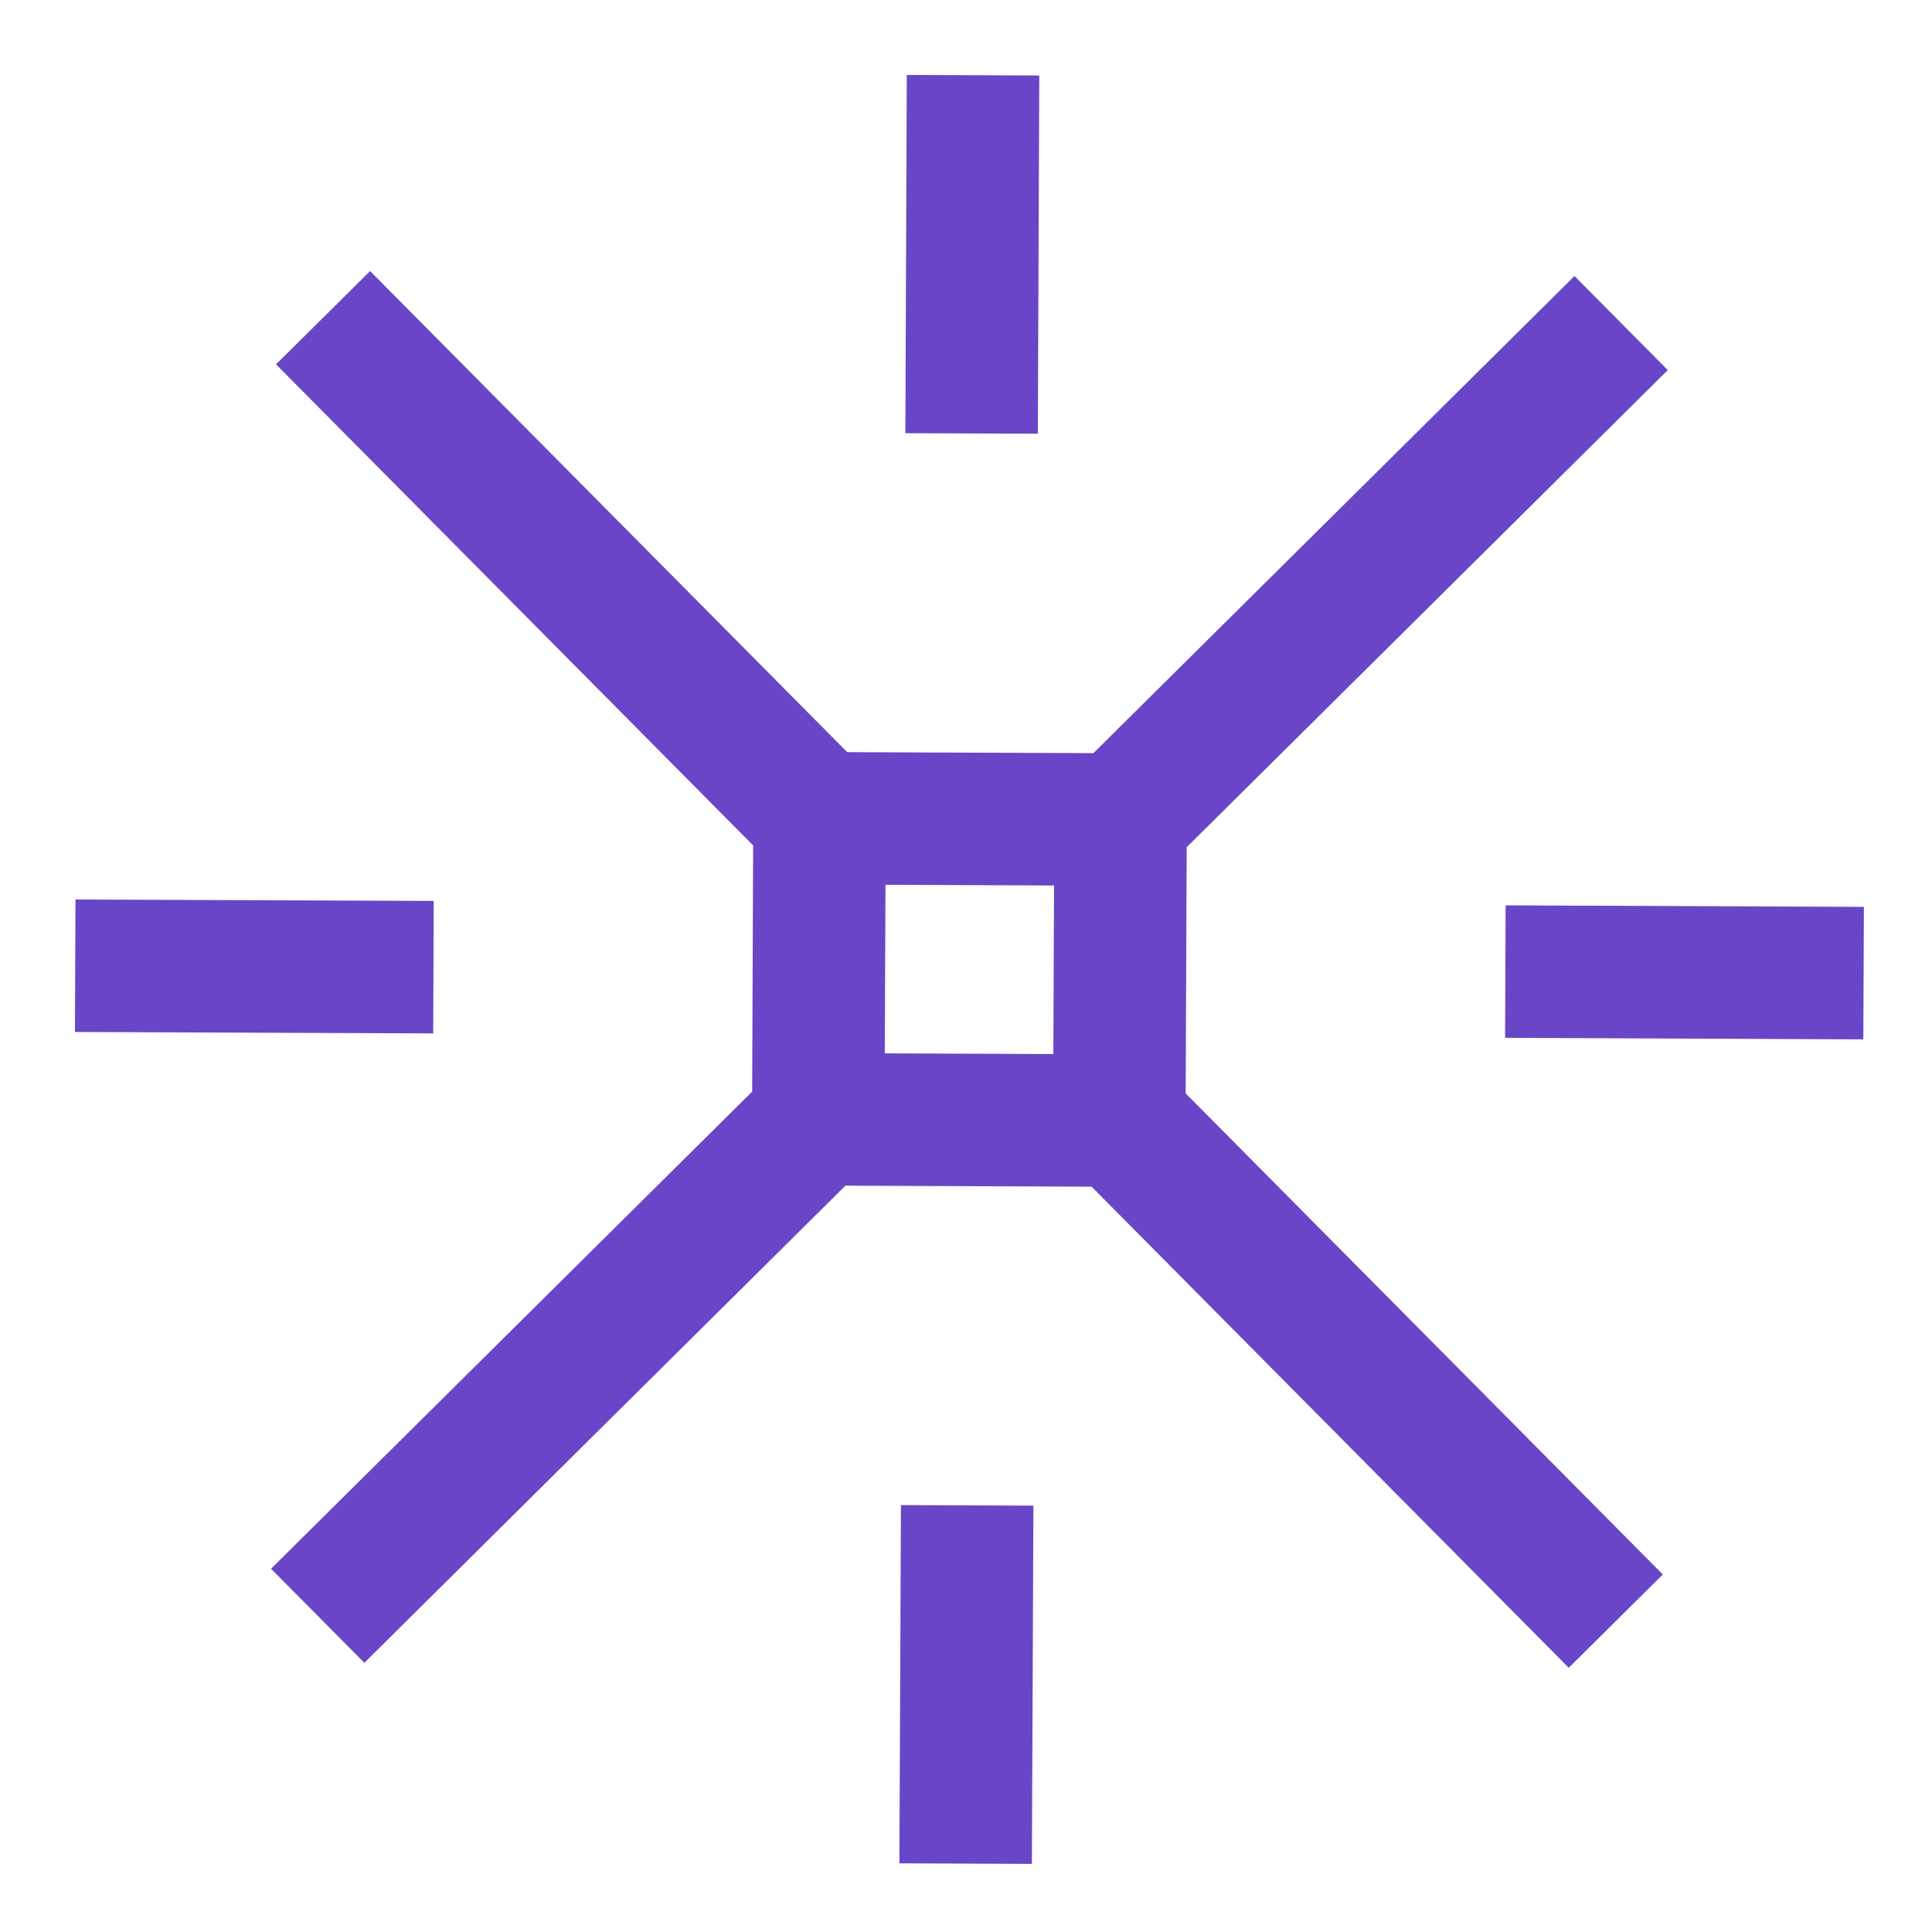 <svg xmlns="http://www.w3.org/2000/svg" width="28" height="28" viewBox="0 0 28 28" fill="none"><path d="M16.222 16.24L22.741 22.813M16.222 16.24L11.859 16.222M16.222 16.24L16.24 11.877M11.859 16.222L11.877 11.859M11.859 16.222L5.286 22.741M16.24 11.877L11.877 11.859M16.24 11.877L22.813 5.358M5.358 5.286L11.877 11.859M22.777 14.085L26.049 14.099M2.05 14L5.322 14.013M14.085 5.322L14.098 2.05M13.999 26.049L14.013 22.777" stroke="#6846C7" stroke-width="1.92" stroke-linecap="square" stroke-linejoin="round"></path></svg>